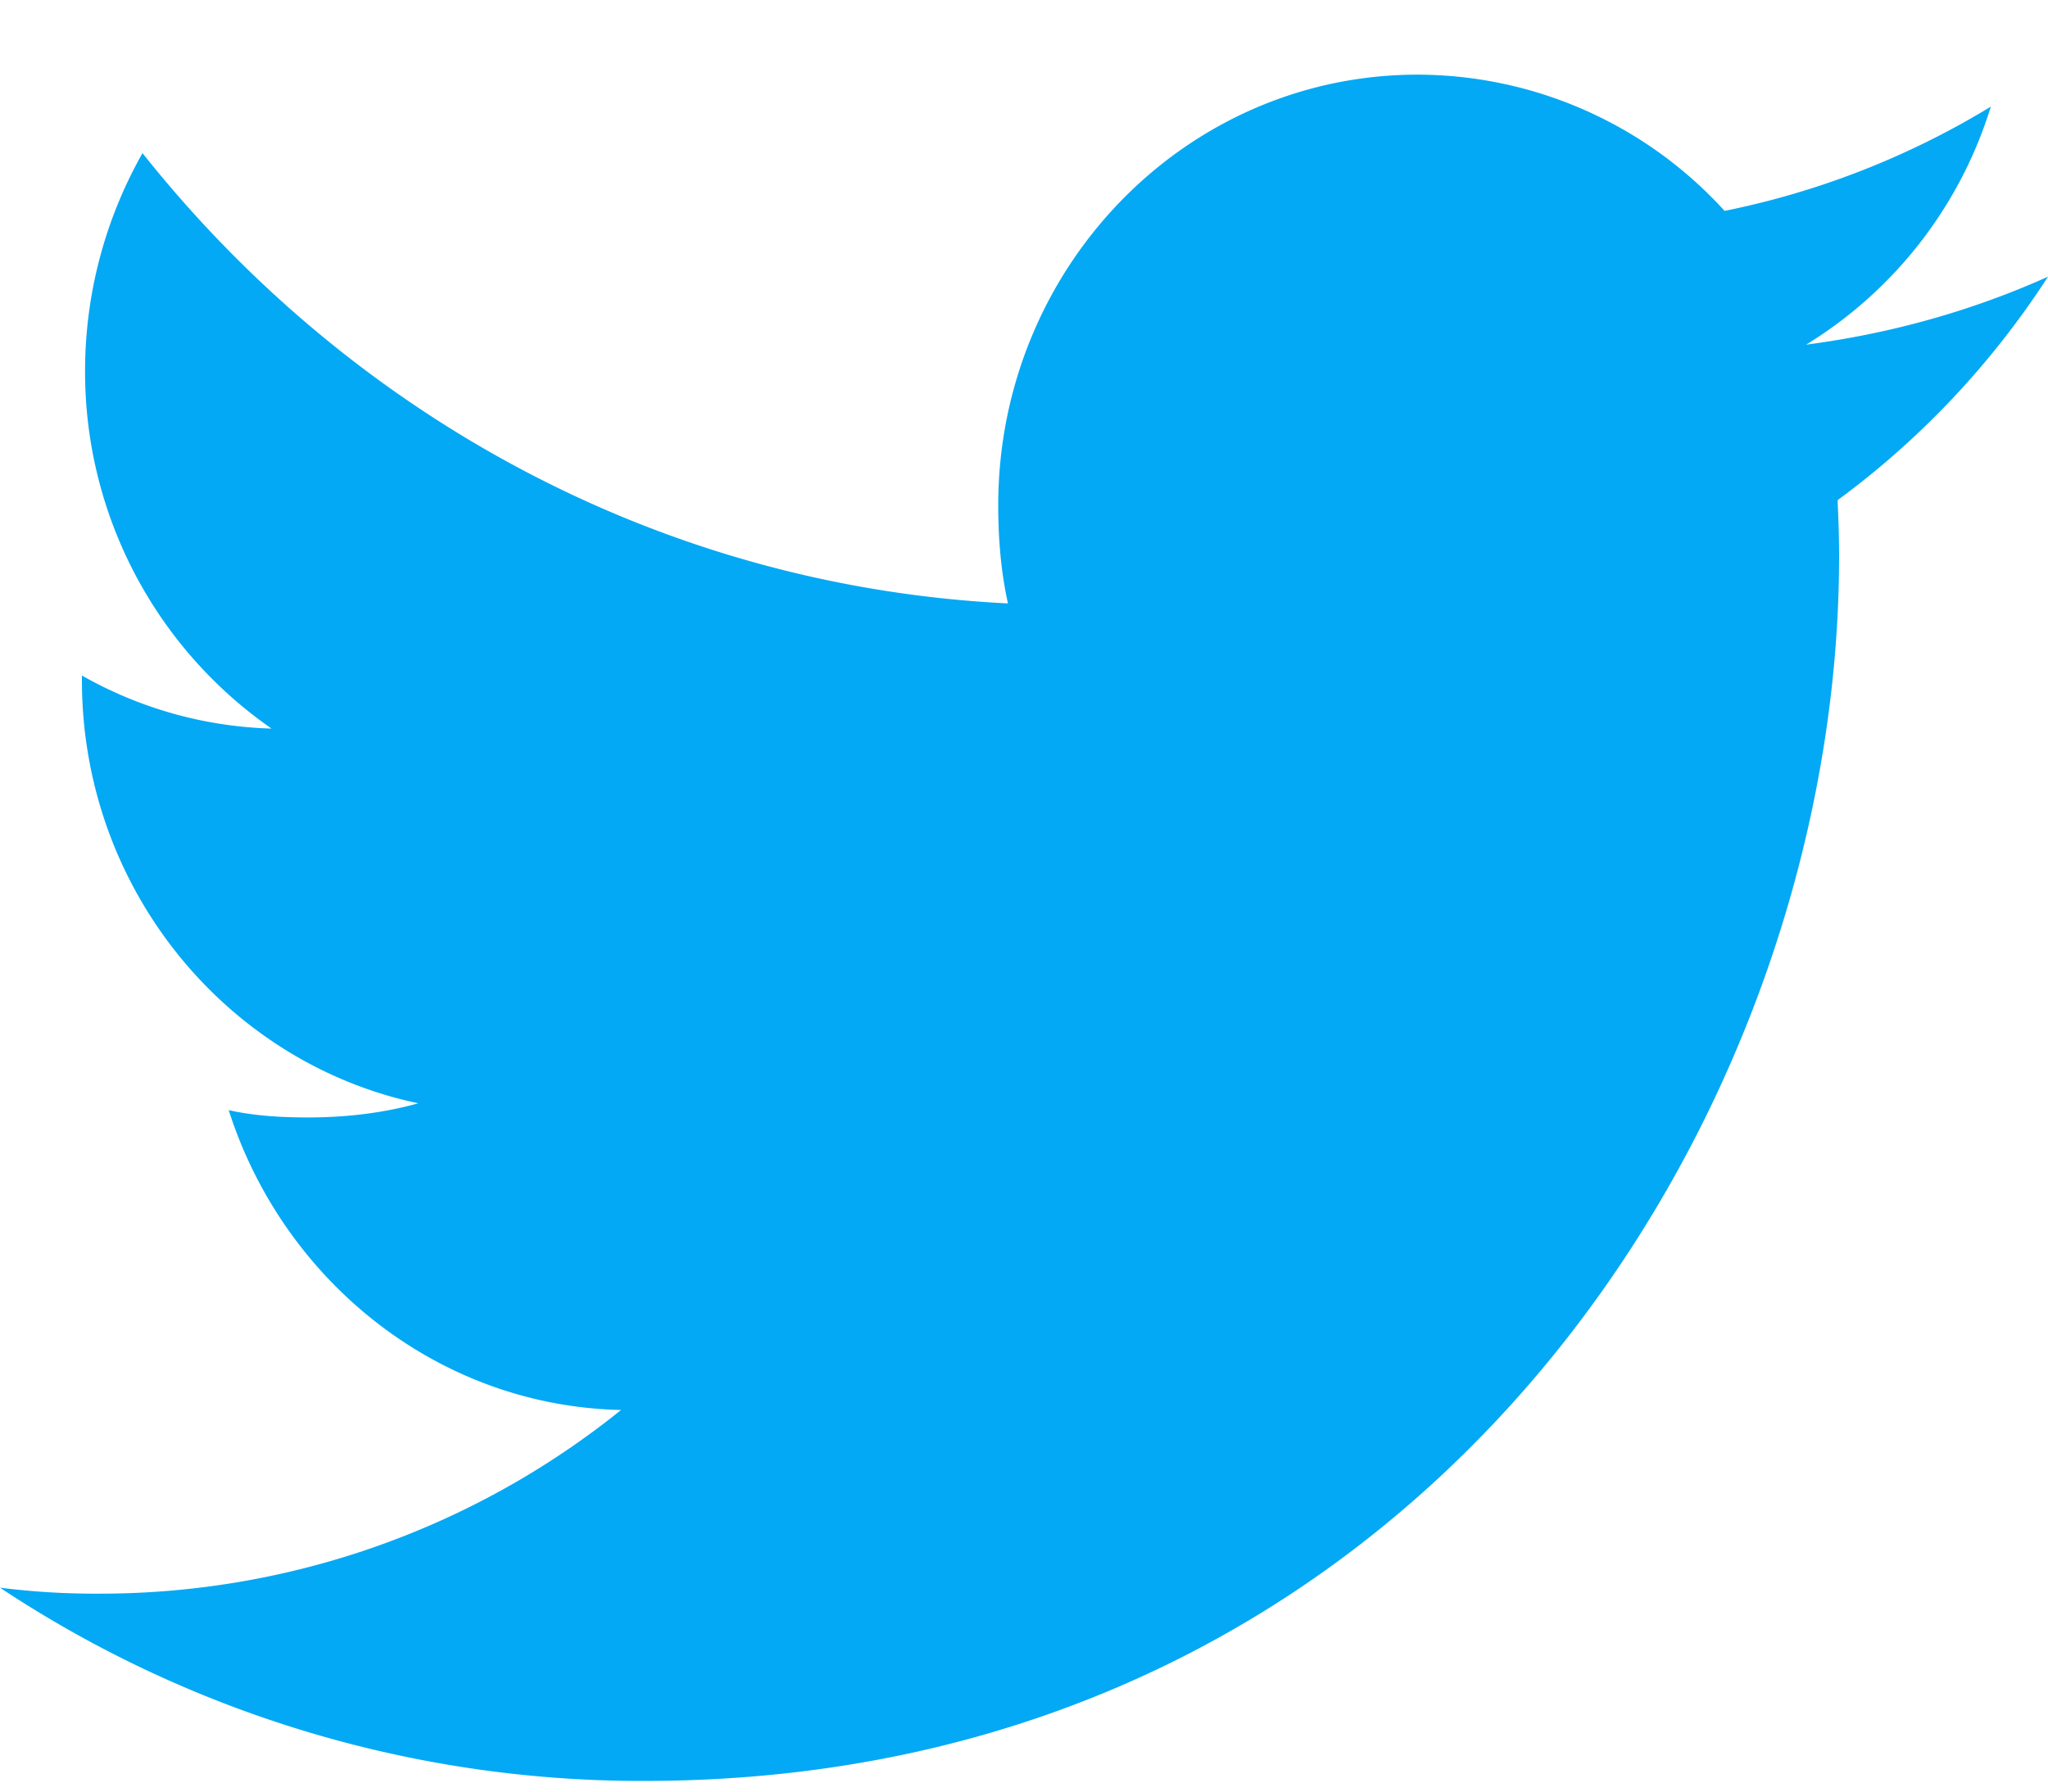<svg width="24" height="21" viewBox="0 0 24 21" xmlns="http://www.w3.org/2000/svg"><path d="M24 3.243c-.892.401-1.843.667-2.835.797a4.997 4.997 0 002.165-2.79 9.685 9.685 0 01-3.12 1.222A4.874 4.874 0 0016.614.875c-2.723 0-4.916 2.268-4.916 5.048 0 .4.033.784.114 1.15C7.721 6.87 4.103 4.858 1.67 1.795a5.18 5.18 0 00-.673 2.55A5.09 5.09 0 003.182 8.54 4.766 4.766 0 01.96 7.918v.055c0 2.453 1.706 4.49 3.942 4.959-.4.112-.837.166-1.29.166-.315 0-.633-.018-.932-.086.638 1.998 2.447 3.468 4.598 3.515a9.73 9.73 0 01-6.1 2.153A8.95 8.95 0 010 18.61a13.601 13.601 0 007.548 2.265c9.054 0 14.004-7.692 14.004-14.36 0-.223-.008-.438-.018-.652A9.958 9.958 0 0024 3.243z" fill="#03A9F4"/></svg>